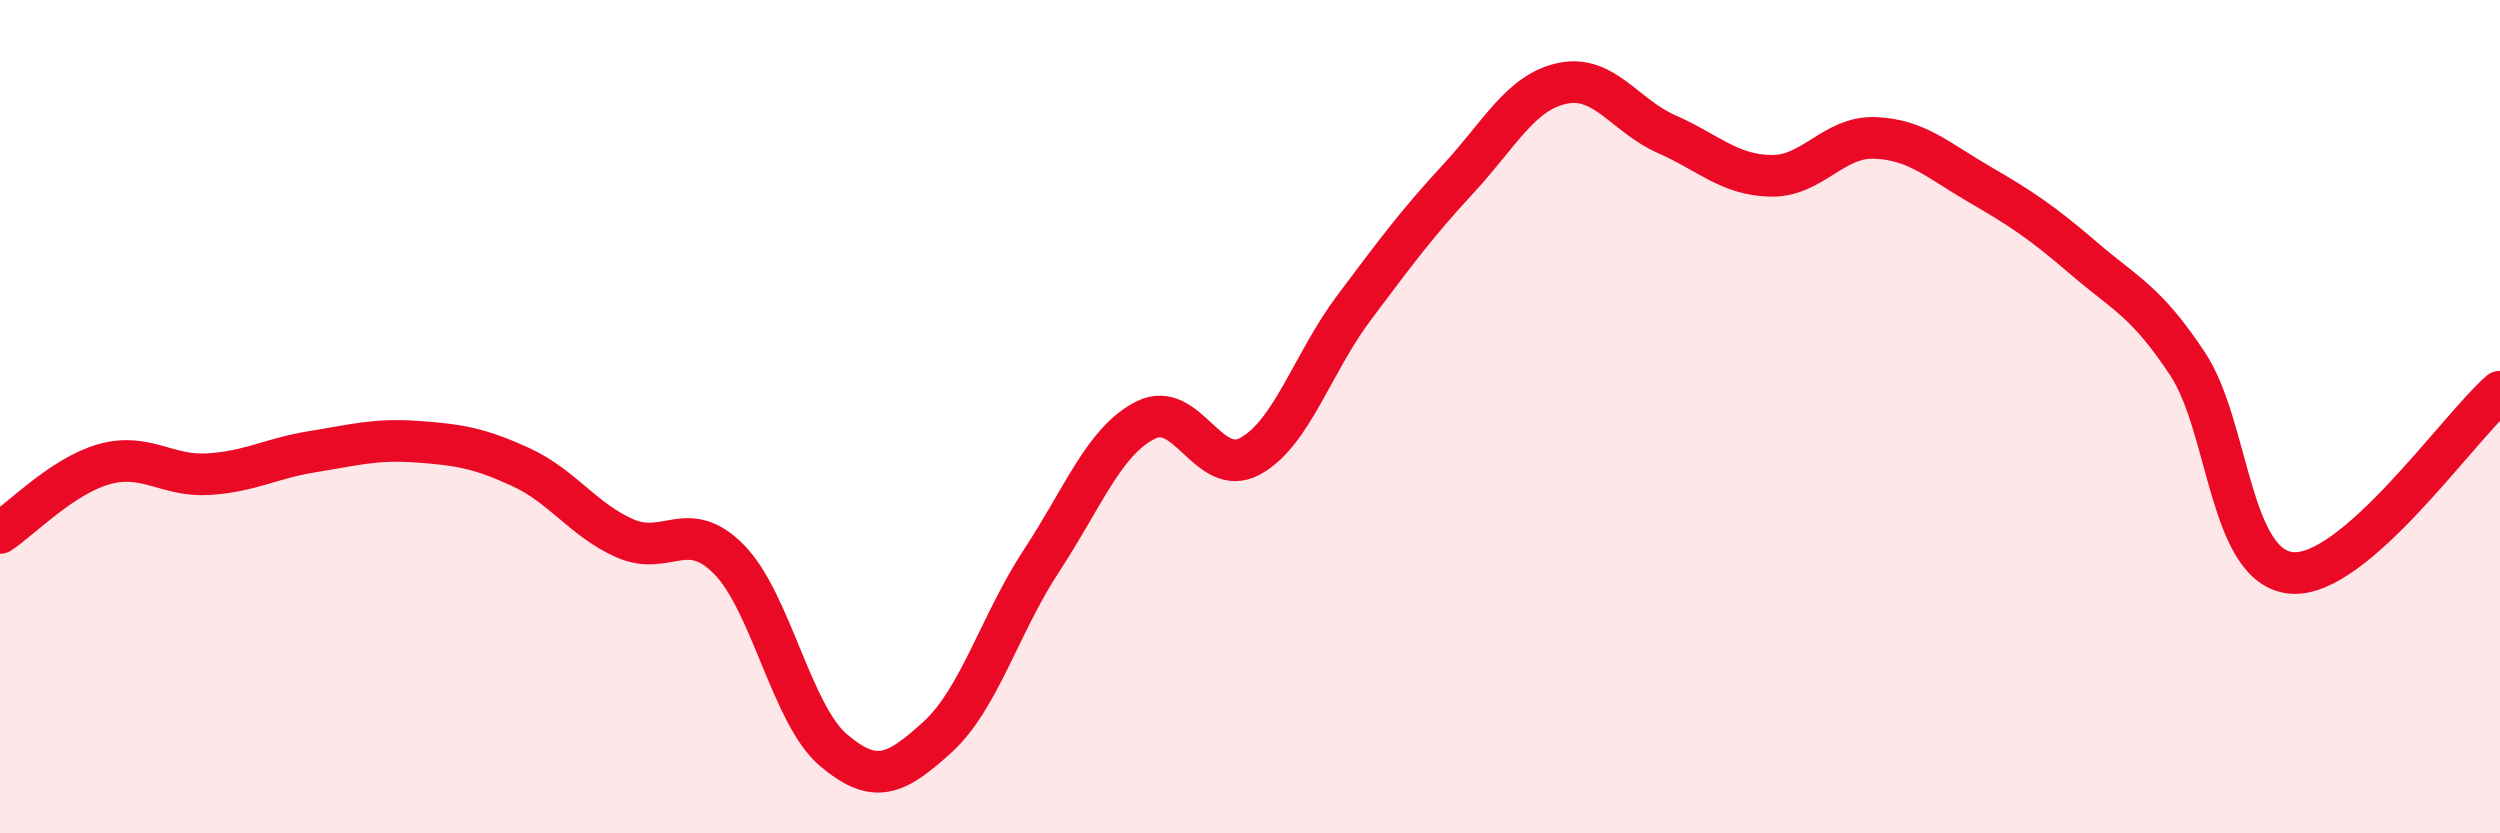 
    <svg width="60" height="20" viewBox="0 0 60 20" xmlns="http://www.w3.org/2000/svg">
      <path
        d="M 0,12.79 C 0.5,12.46 1.5,11.42 2.5,11.14 C 3.5,10.86 4,11.44 5,11.38 C 6,11.32 6.5,11 7.5,10.84 C 8.5,10.68 9,10.53 10,10.6 C 11,10.67 11.5,10.75 12.5,11.21 C 13.5,11.67 14,12.48 15,12.92 C 16,13.36 16.5,12.41 17.5,13.43 C 18.5,14.45 19,17.15 20,18 C 21,18.85 21.5,18.6 22.5,17.69 C 23.5,16.78 24,14.97 25,13.45 C 26,11.93 26.5,10.58 27.5,10.08 C 28.5,9.58 29,11.49 30,10.95 C 31,10.41 31.5,8.71 32.5,7.38 C 33.5,6.05 34,5.37 35,4.29 C 36,3.21 36.5,2.21 37.5,2 C 38.5,1.79 39,2.78 40,3.22 C 41,3.66 41.5,4.2 42.5,4.22 C 43.5,4.24 44,3.27 45,3.31 C 46,3.35 46.5,3.84 47.5,4.42 C 48.5,5 49,5.33 50,6.19 C 51,7.05 51.5,7.22 52.5,8.73 C 53.5,10.24 53.5,13.62 55,13.75 C 56.5,13.88 59,10.27 60,9.4L60 20L0 20Z"
        fill="#EB0A25"
        opacity="0.1"
        stroke-linecap="round"
        stroke-linejoin="round"
      />
      <path
        d="M 0,12.79 C 0.5,12.46 1.5,11.42 2.5,11.14 C 3.5,10.86 4,11.44 5,11.38 C 6,11.32 6.5,11 7.5,10.84 C 8.5,10.68 9,10.53 10,10.6 C 11,10.67 11.5,10.75 12.5,11.21 C 13.5,11.67 14,12.48 15,12.92 C 16,13.36 16.5,12.41 17.5,13.43 C 18.5,14.45 19,17.15 20,18 C 21,18.85 21.5,18.6 22.5,17.69 C 23.5,16.78 24,14.97 25,13.45 C 26,11.93 26.5,10.58 27.5,10.08 C 28.5,9.58 29,11.49 30,10.95 C 31,10.41 31.5,8.71 32.5,7.38 C 33.5,6.05 34,5.37 35,4.29 C 36,3.21 36.5,2.21 37.5,2 C 38.5,1.79 39,2.78 40,3.22 C 41,3.66 41.5,4.2 42.5,4.22 C 43.5,4.24 44,3.27 45,3.31 C 46,3.35 46.5,3.84 47.5,4.42 C 48.5,5 49,5.33 50,6.19 C 51,7.05 51.5,7.22 52.5,8.73 C 53.5,10.24 53.5,13.62 55,13.75 C 56.5,13.88 59,10.27 60,9.4"
        stroke="#EB0A25"
        stroke-width="1"
        fill="none"
        stroke-linecap="round"
        stroke-linejoin="round"
      />
    </svg>
  